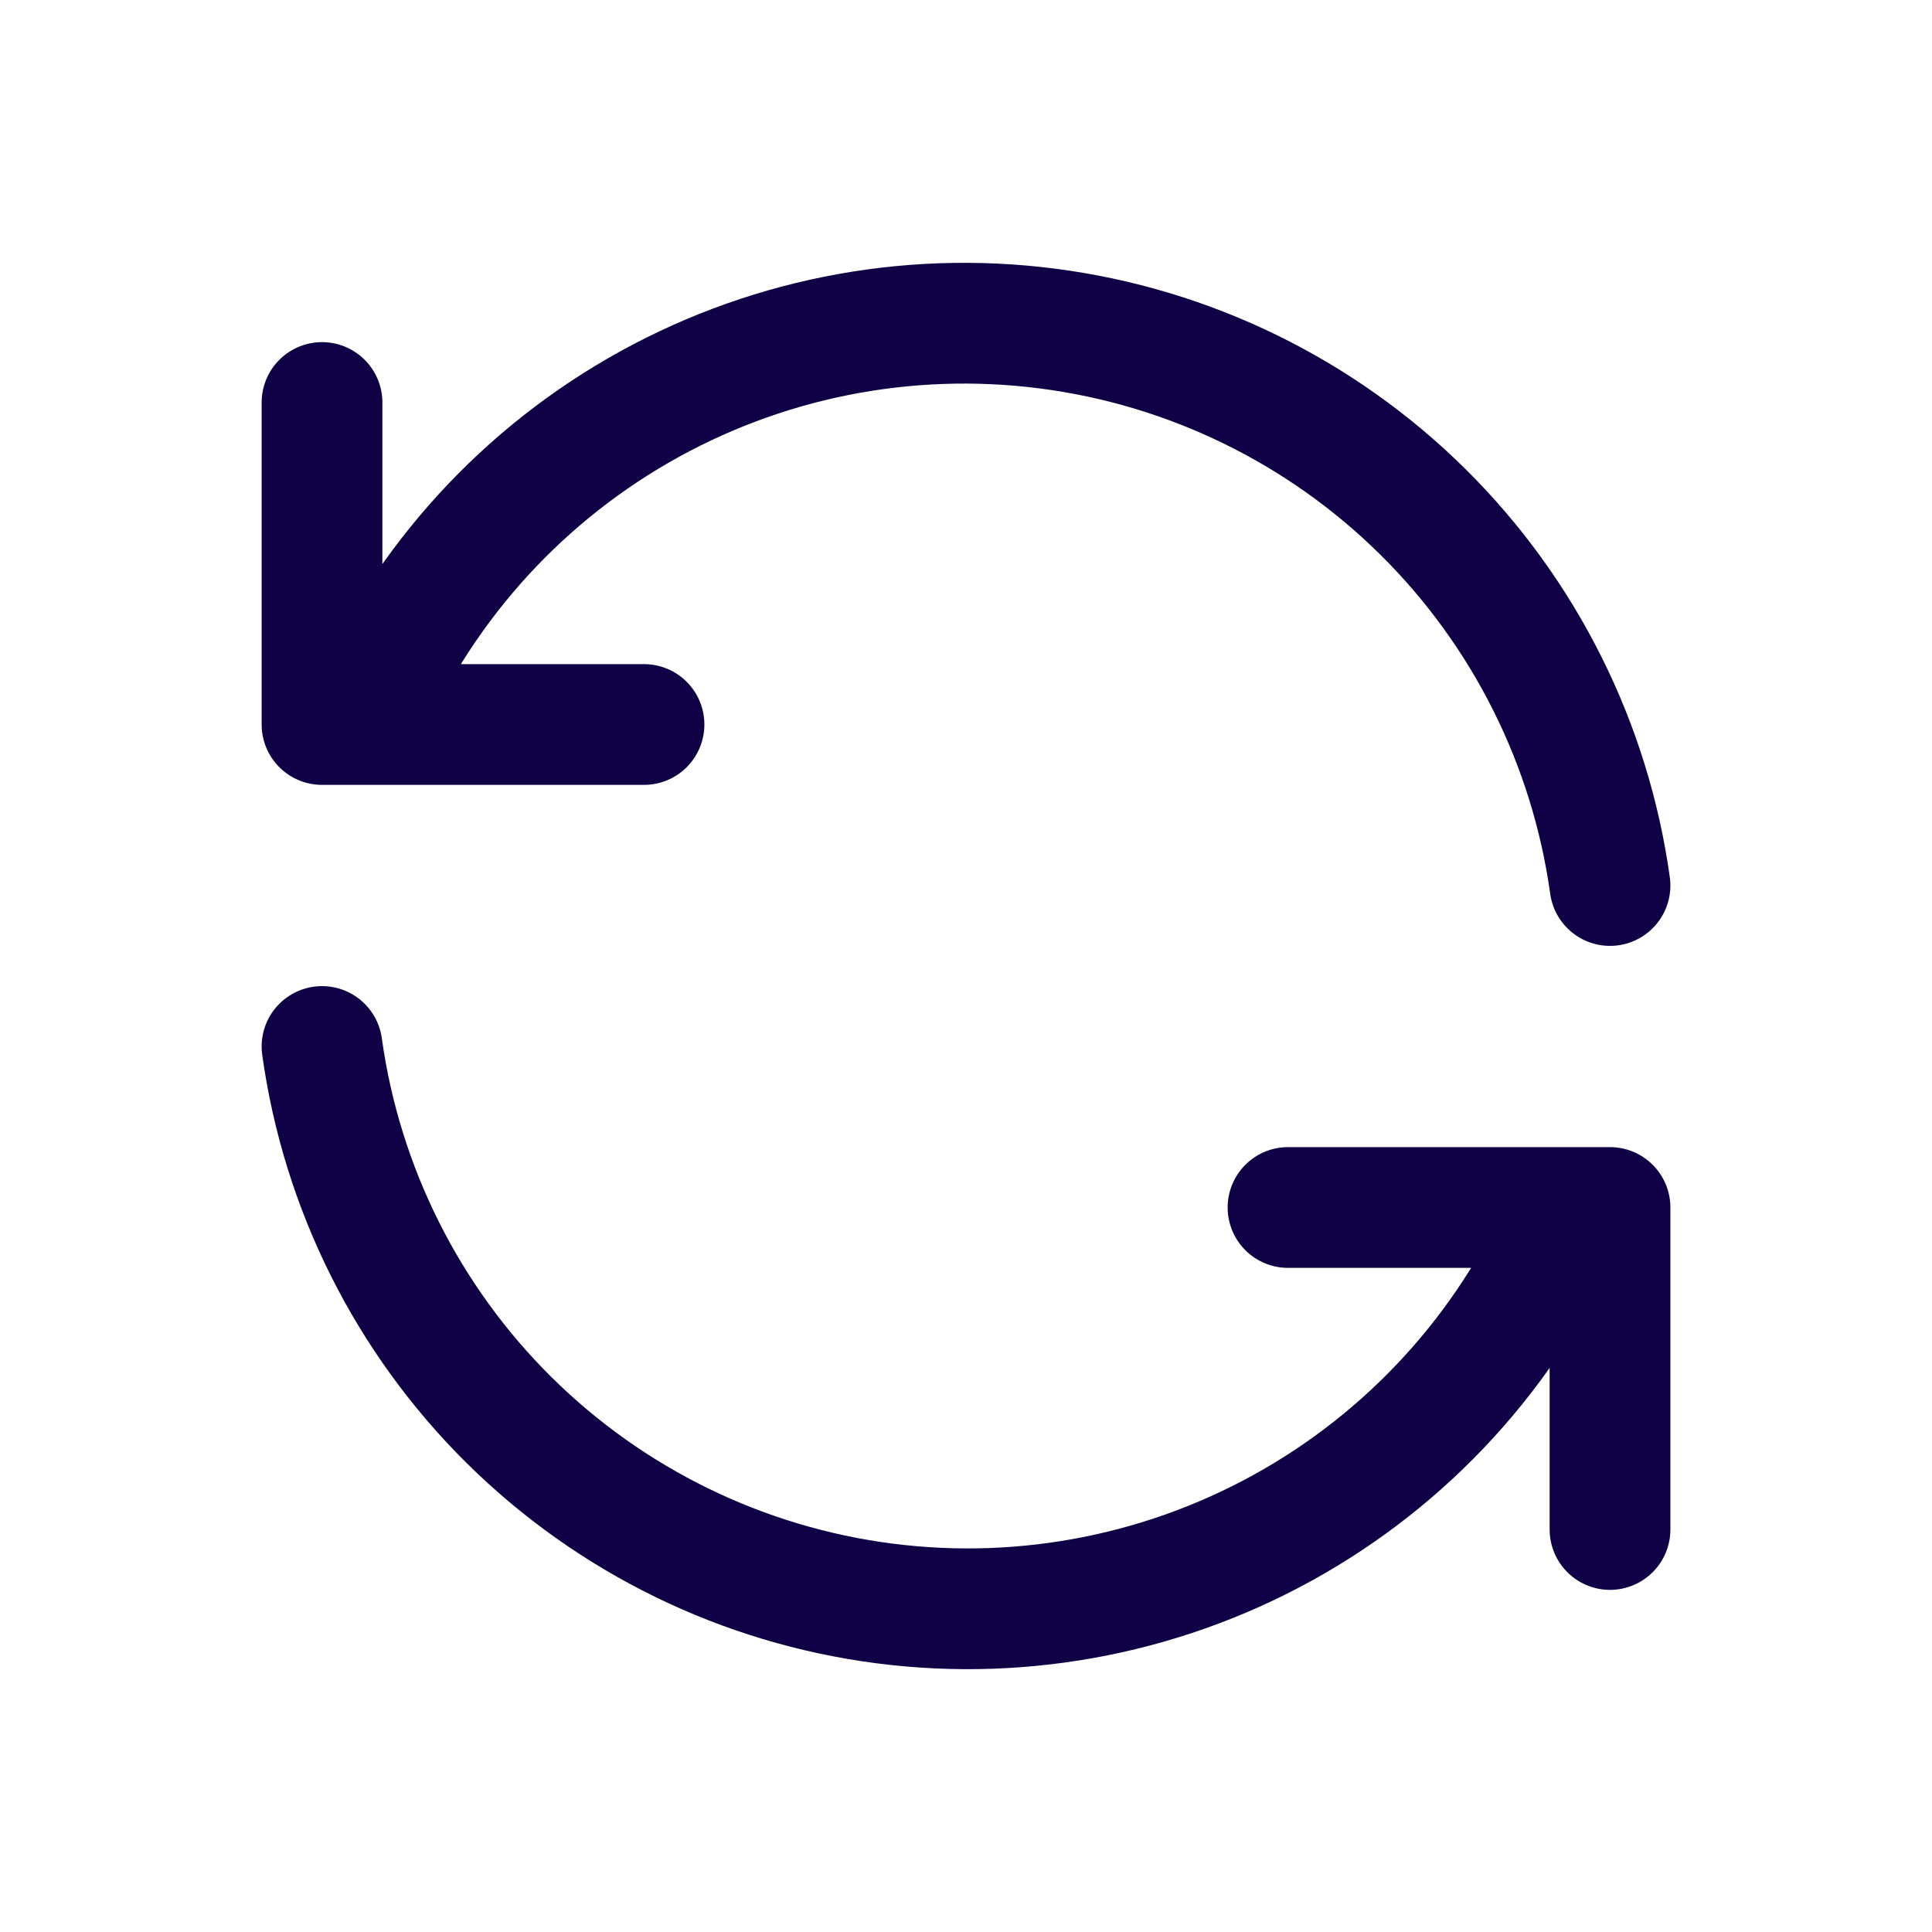 <svg width="80" height="80" viewBox="0 0 80 80" fill="none" xmlns="http://www.w3.org/2000/svg">
<g clip-path="url(#clip0_266_337)">
<path d="M66.667 36.667C65.852 30.801 63.13 25.365 58.922 21.198C54.714 17.031 49.253 14.363 43.379 13.605C37.505 12.847 31.546 14.041 26.418 17.004C21.289 19.967 17.278 24.533 15 30M13.334 16.667V30H26.667" stroke="#100146" stroke-width="5" stroke-linecap="round" stroke-linejoin="round"/>
<path d="M13.334 43.333C14.149 49.199 16.87 54.634 21.078 58.802C25.286 62.969 30.748 65.637 36.621 66.395C42.495 67.153 48.455 65.958 53.583 62.996C58.711 60.033 62.723 55.467 65 50M66.667 63.333V50H53.334" stroke="#100146" stroke-width="5" stroke-linecap="round" stroke-linejoin="round"/>
</g>
<defs>
<clipPath id="clip0_266_337">
<rect width="80" height="80" fill="white"/>
</clipPath>
</defs>
</svg>
